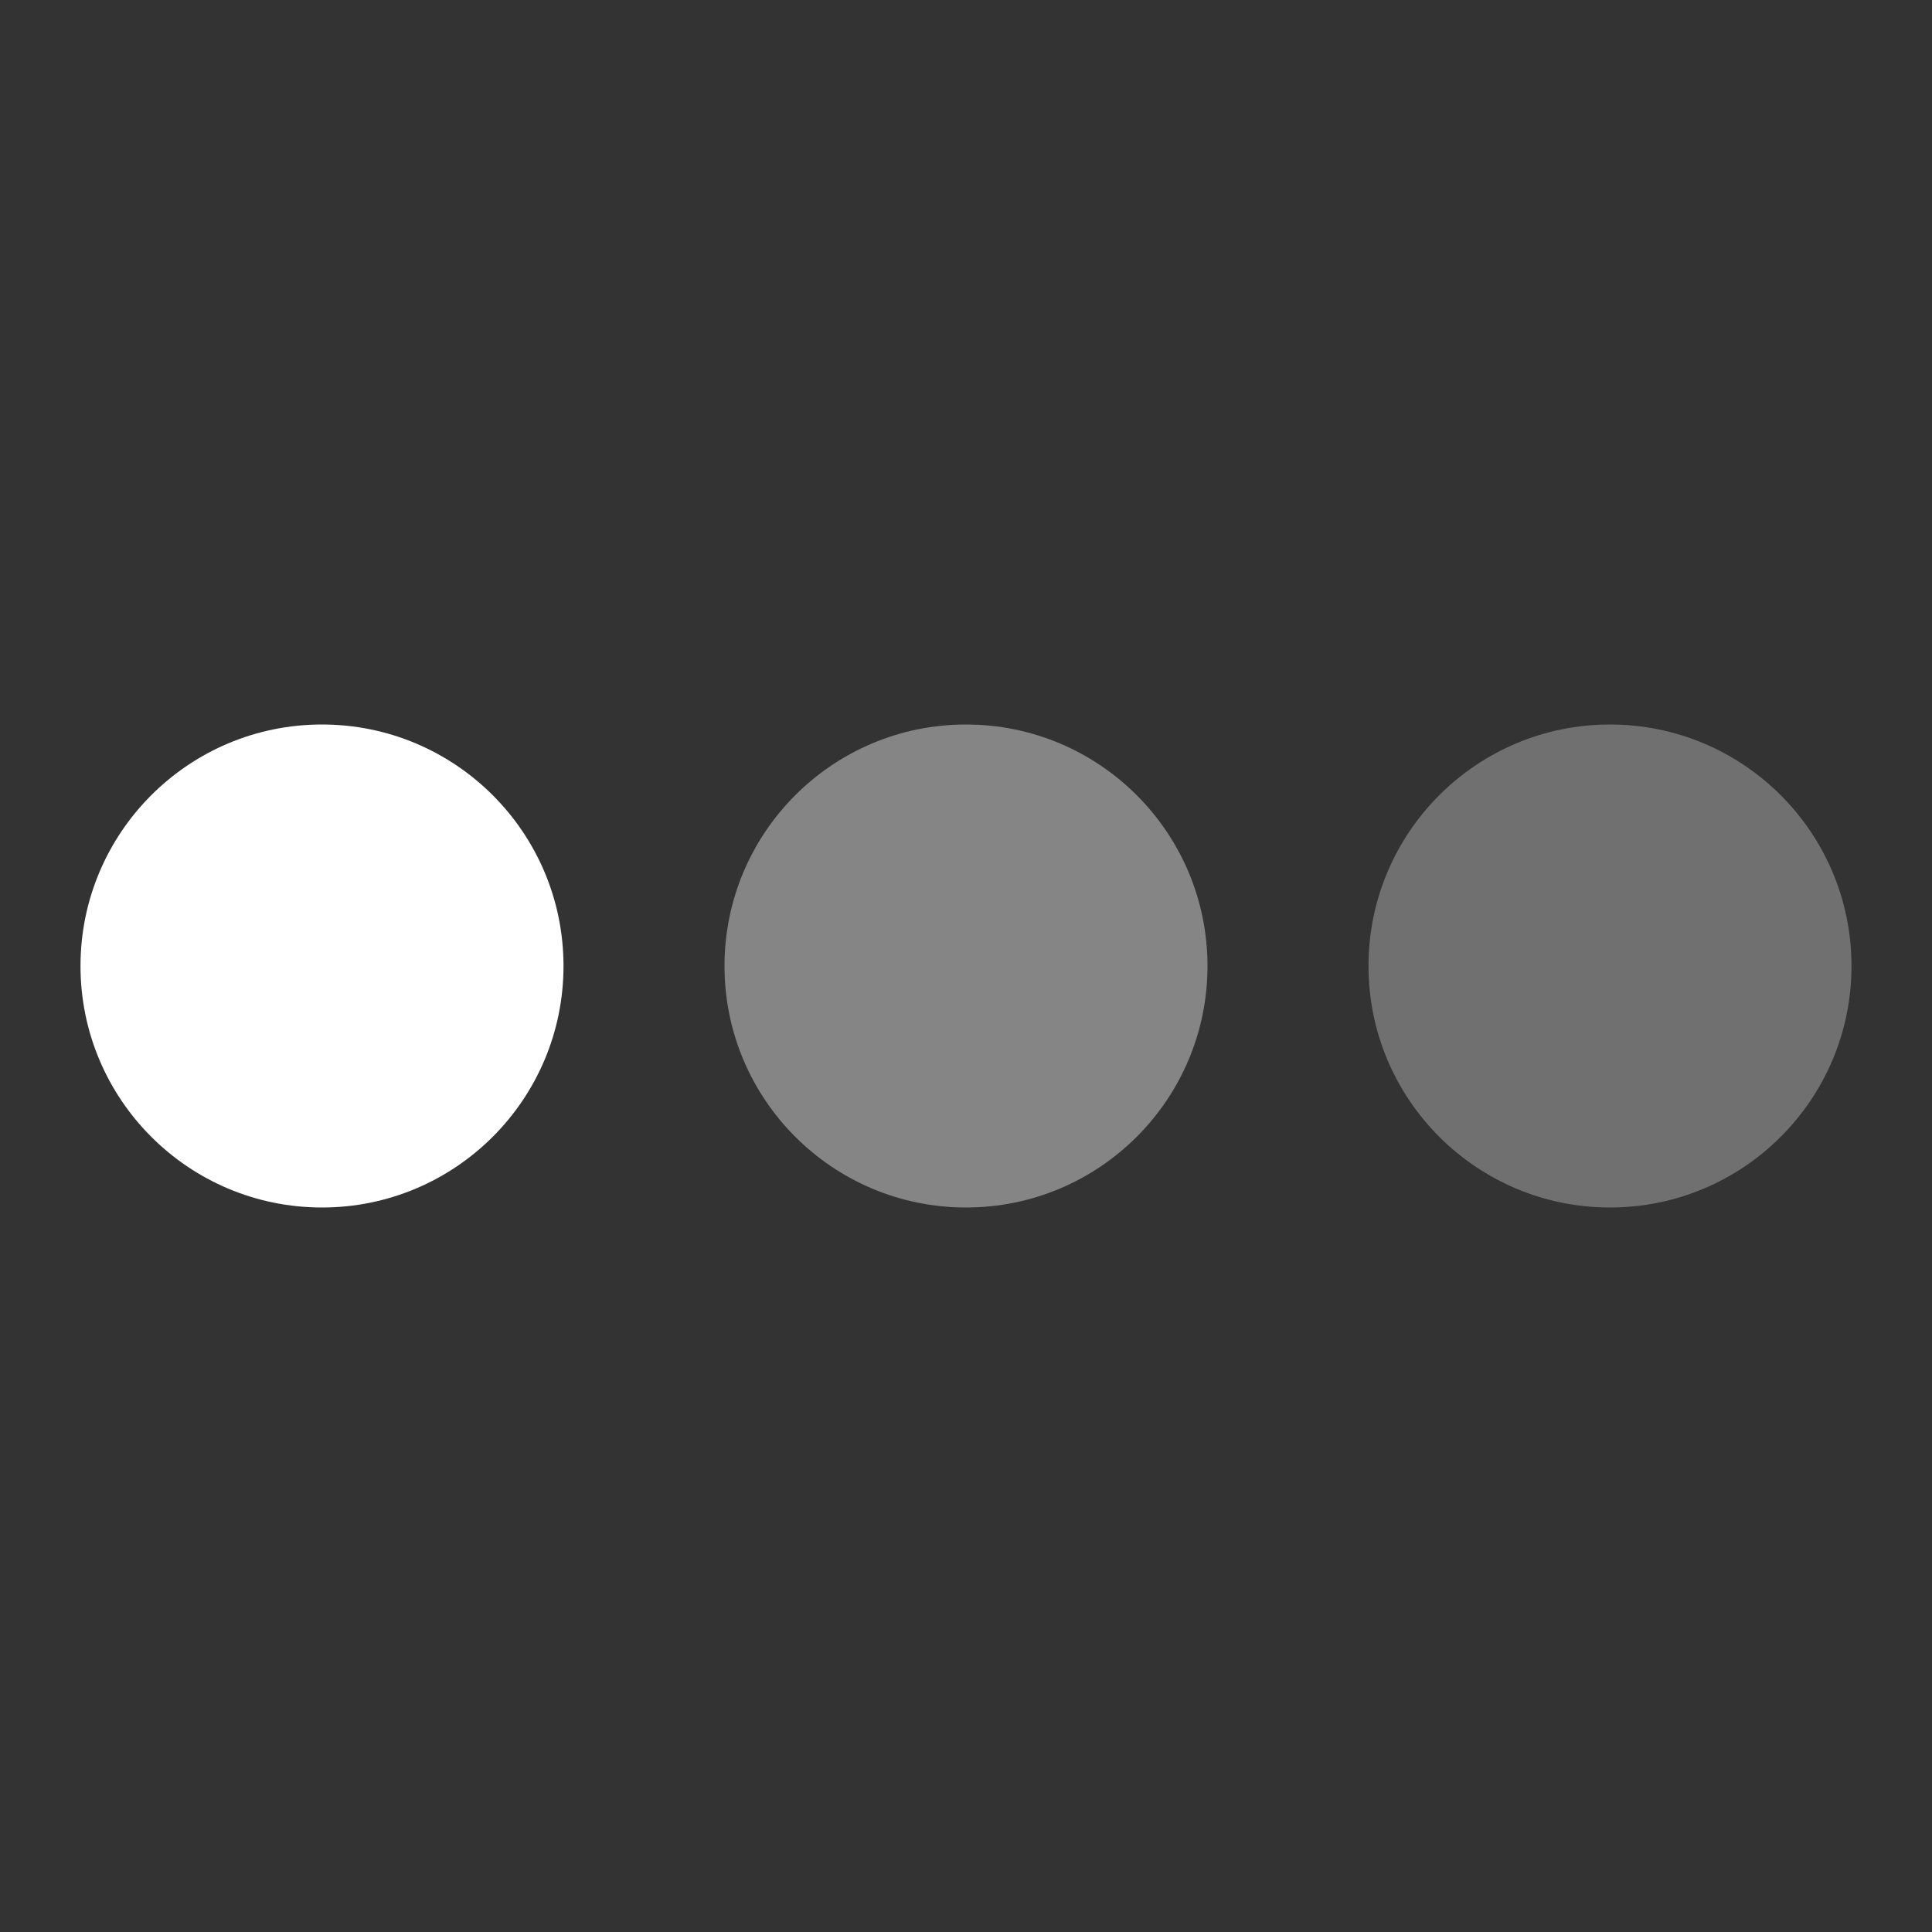 <svg xmlns="http://www.w3.org/2000/svg" width="1em" height="1em" viewBox="0 0 24 24"><rect x="0" y="0" width="24" height="24" fill="#333333" stroke="none"/><circle cx="4" cy="12" r="3" fill="white"><animate id="svgSpinners3DotsFade0" fill="freeze" attributeName="opacity" begin="0;svgSpinners3DotsFade1.end-0.25s" dur="0.75s" values="1;0.2"/></circle><circle cx="12" cy="12" r="3" fill="white" opacity="0.4"><animate fill="freeze" attributeName="opacity" begin="svgSpinners3DotsFade0.begin+0.15s" dur="0.75s" values="1;0.2"/></circle><circle cx="20" cy="12" r="3" fill="white" opacity="0.3"><animate id="svgSpinners3DotsFade1" fill="freeze" attributeName="opacity" begin="svgSpinners3DotsFade0.begin+0.3s" dur="0.75s" values="1;0.2"/></circle></svg>